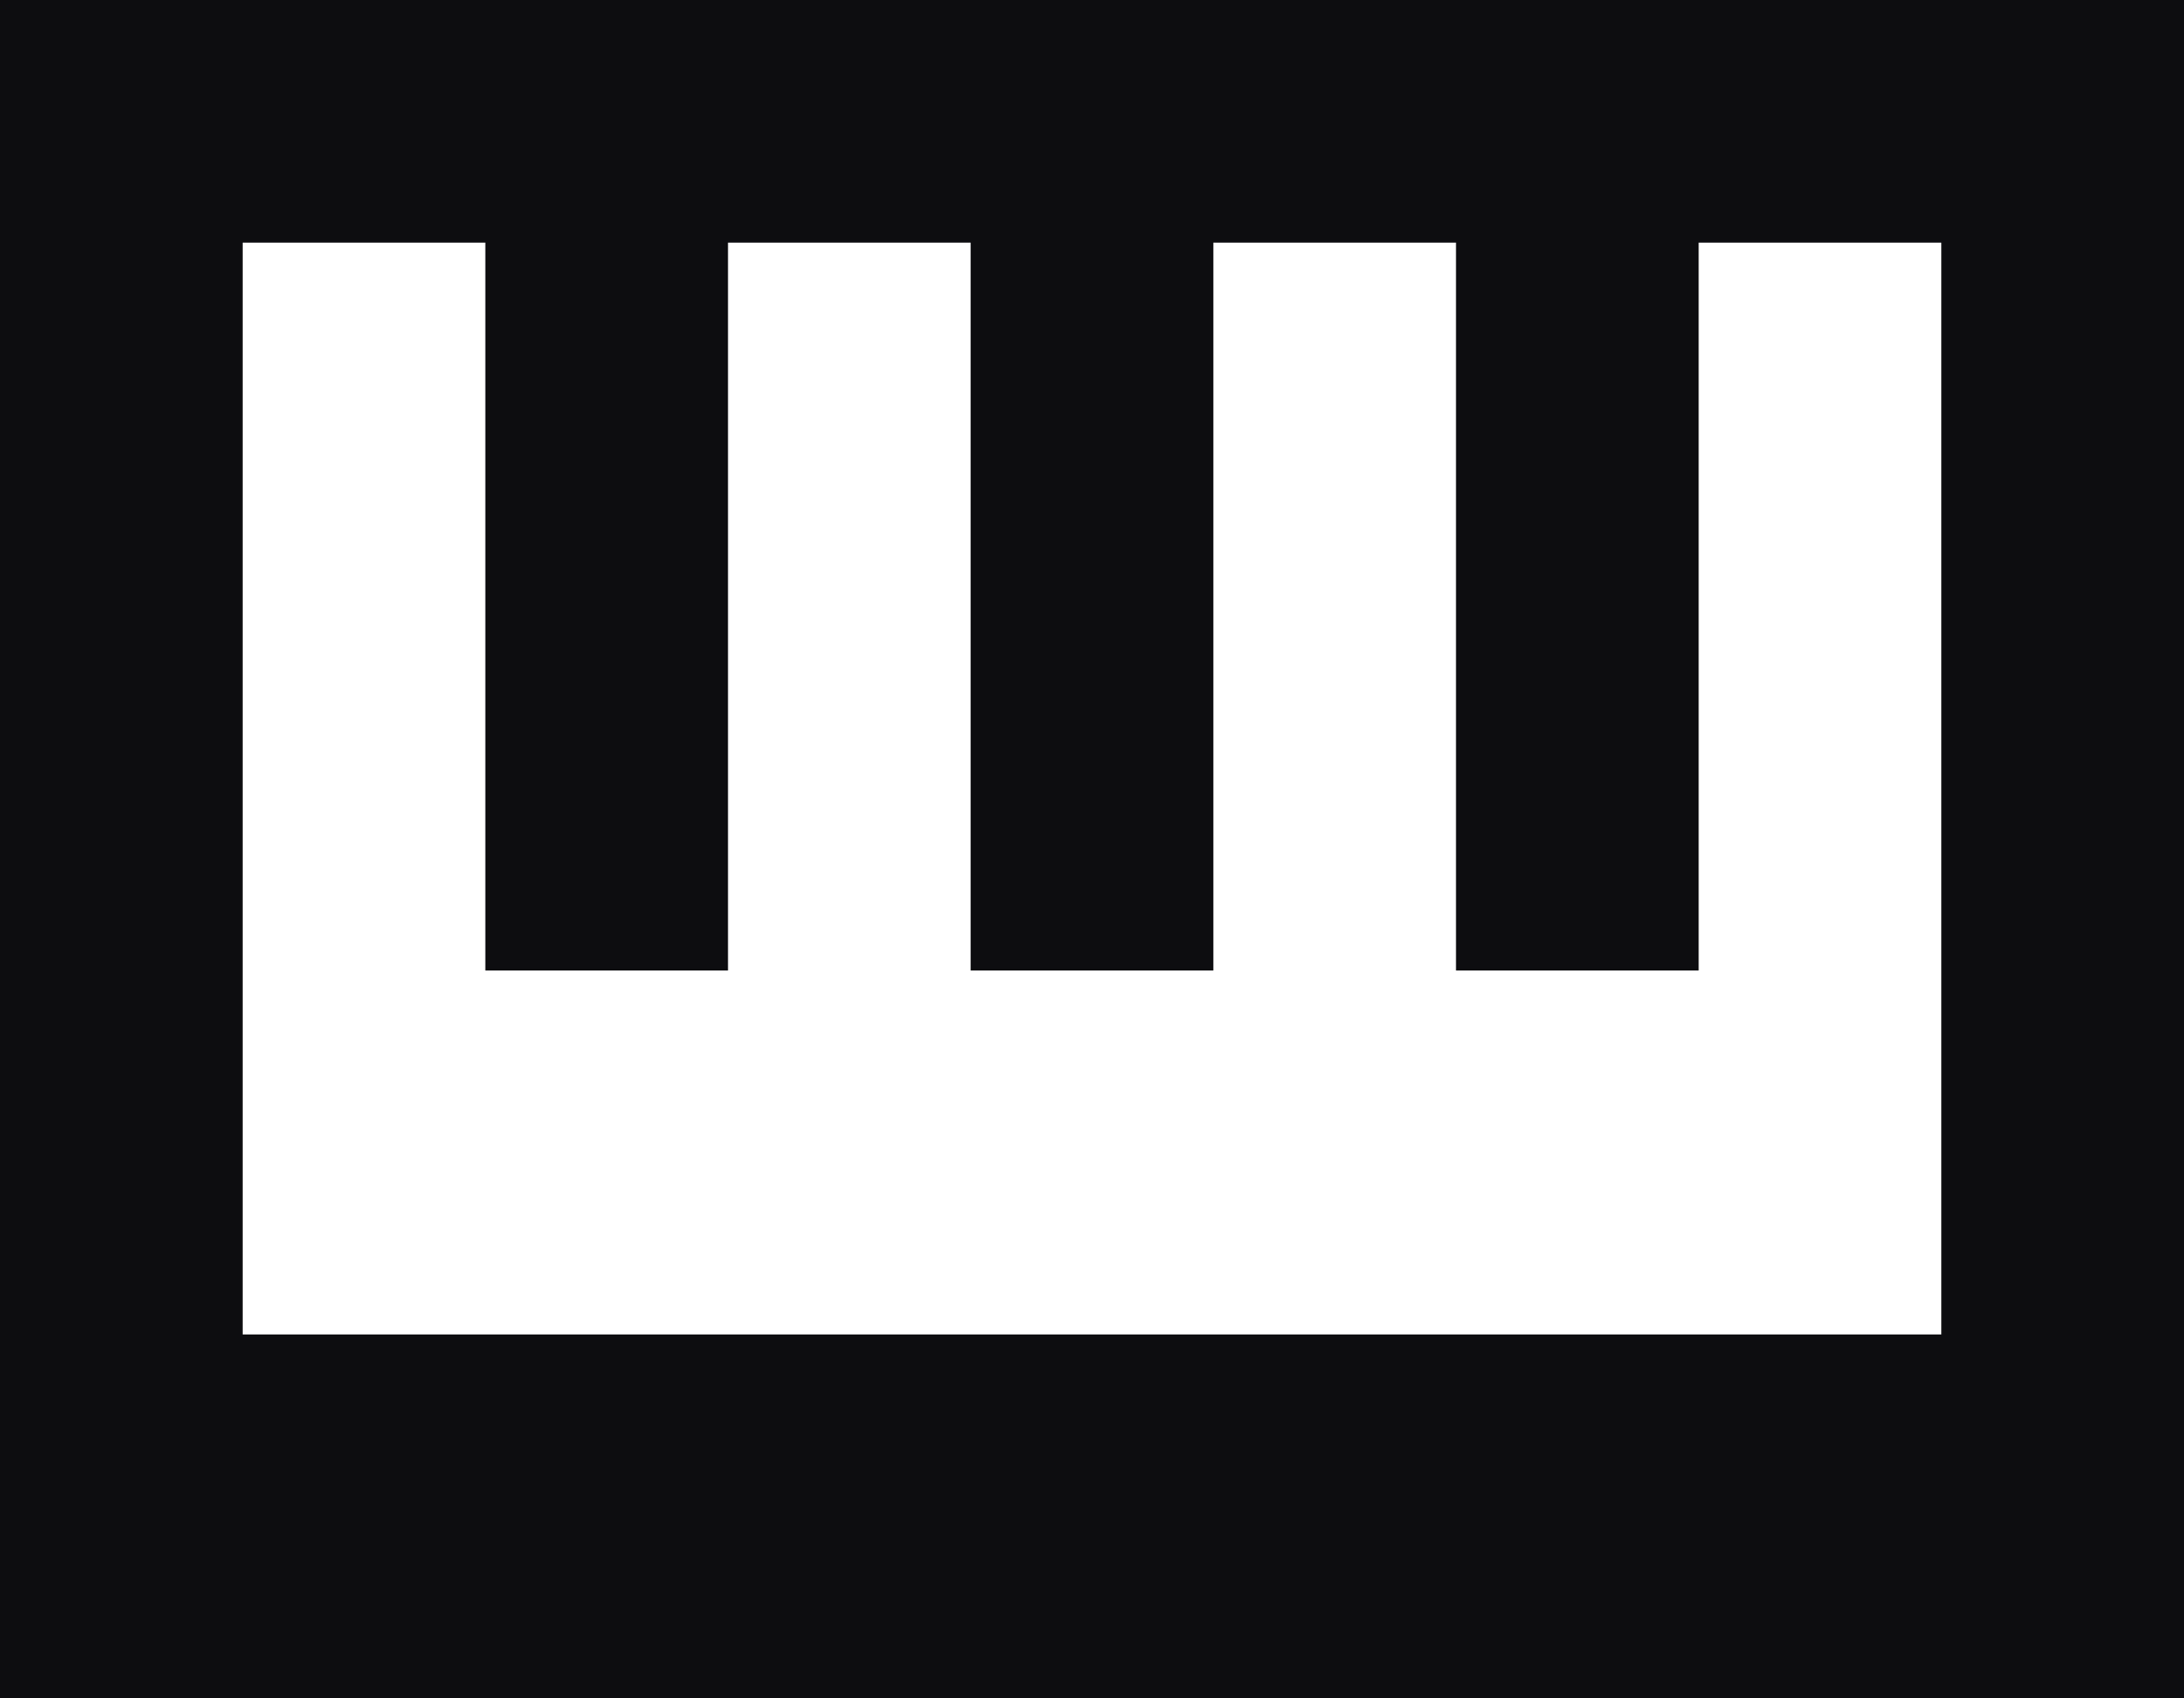 <?xml version="1.0" encoding="utf-8"?>
<svg xmlns="http://www.w3.org/2000/svg" fill="none" height="100%" overflow="visible" preserveAspectRatio="none" style="display: block;" viewBox="0 0 108 84" width="100%">
<path clip-rule="evenodd" d="M108 4.29153e-06V84H0L3.57628e-06 0L108 4.29153e-06ZM48 12H36V48H24V12H12L12 66H96V12H84V48H72V12H60V48H48V12Z" fill="#0D0D10" fill-rule="evenodd" id="Shape"/>
</svg>
